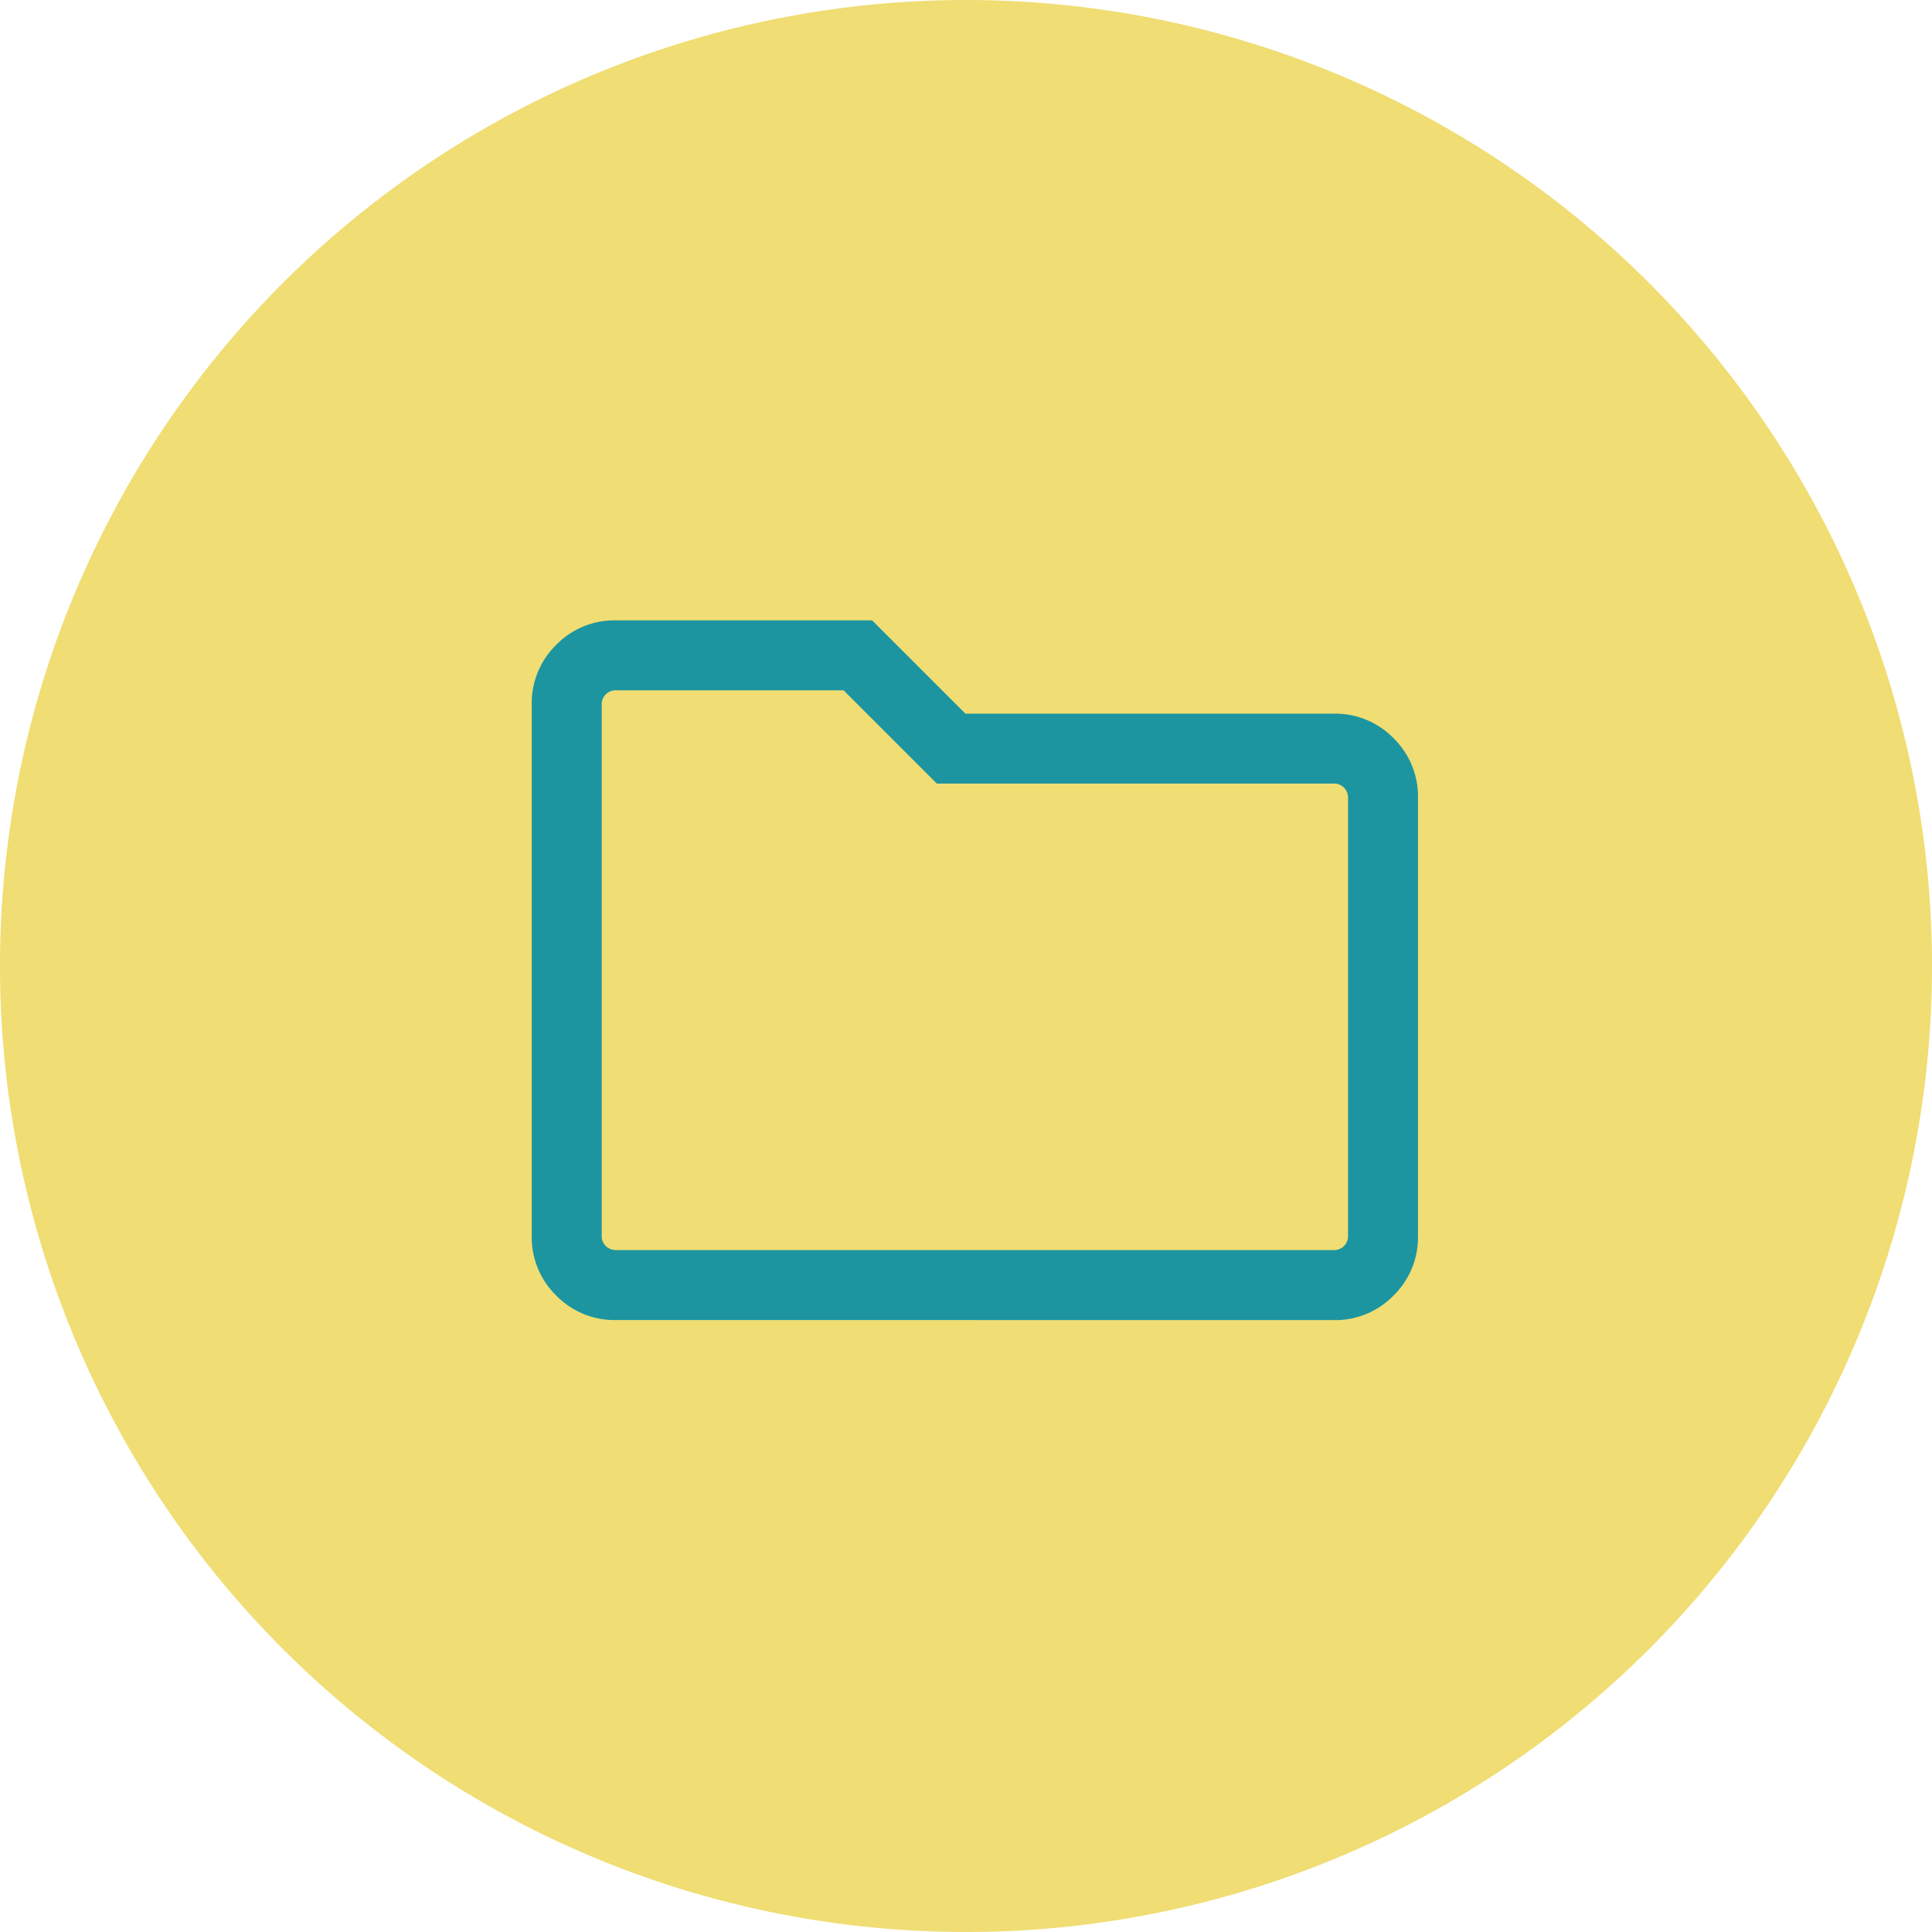 <svg xmlns="http://www.w3.org/2000/svg" width="109" height="109" viewBox="0 0 109 109">
  <g id="about_icon_apri" transform="translate(-256 -1036)">
    <path id="パス_2938" data-name="パス 2938" d="M54.5,0A54.5,54.5,0,1,1,0,54.5,54.5,54.5,0,0,1,54.5,0Z" transform="translate(256 1036)" fill="#f0dd73"/>
    <path id="folder_24dp_4D4D4D_FILL0_wght300_GRAD0_opsz24" d="M104.757-740.526a4.592,4.592,0,0,1-3.376-1.382A4.592,4.592,0,0,1,100-745.284v-29.959a4.592,4.592,0,0,1,1.382-3.376A4.592,4.592,0,0,1,104.757-780h14.448l5.263,5.263h20.774a4.592,4.592,0,0,1,3.376,1.382A4.592,4.592,0,0,1,150-769.98v24.7a4.592,4.592,0,0,1-1.382,3.376,4.592,4.592,0,0,1-3.376,1.382Zm0-3.947h40.486a.789.789,0,0,0,.582-.227.789.789,0,0,0,.228-.582v-24.7a.789.789,0,0,0-.228-.582.789.789,0,0,0-.582-.228H122.854l-5.263-5.263H104.757a.788.788,0,0,0-.582.228.789.789,0,0,0-.228.582v29.959a.789.789,0,0,0,.228.582A.789.789,0,0,0,104.757-744.474Zm-.81,0v0Z" transform="translate(186 1851)" fill="#1c95a0"/>
  </g>
</svg>
